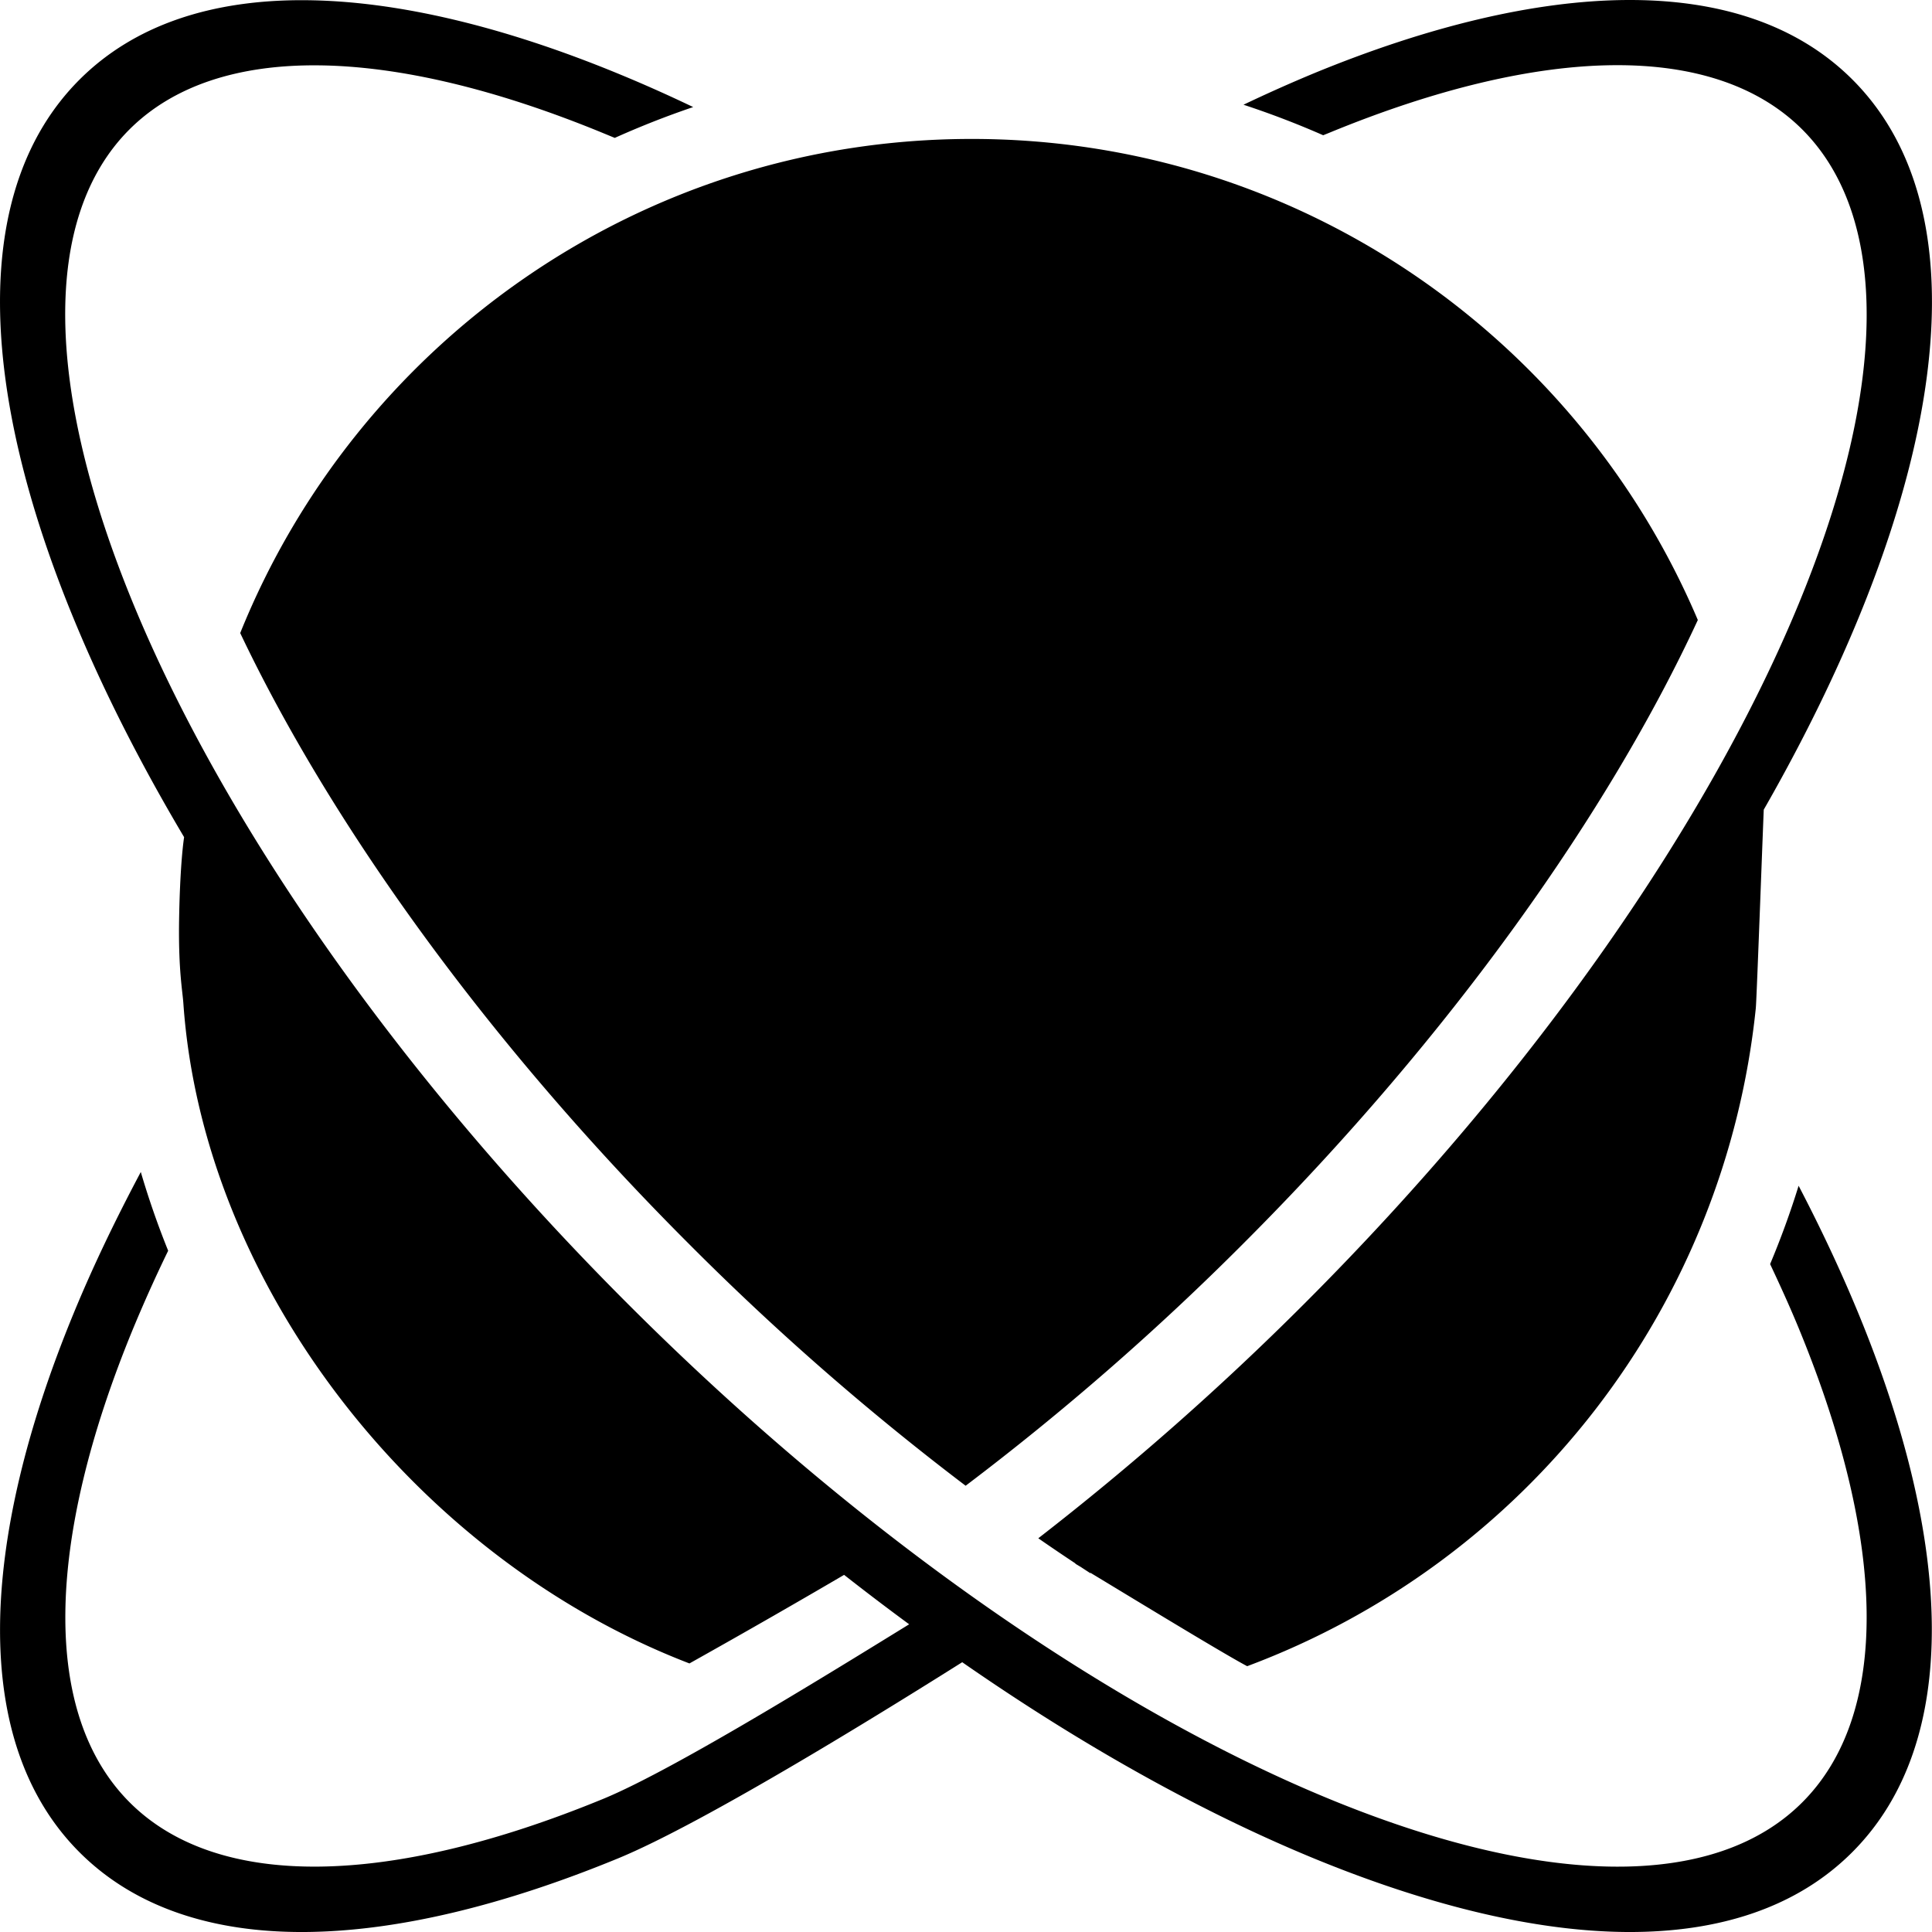 <?xml version="1.0" encoding="utf-8"?>
<!-- Generator: www.svgicons.com -->
<svg xmlns="http://www.w3.org/2000/svg" width="800" height="800" viewBox="0 0 24 24">
<path fill="currentColor" d="M20.21 24c-1.148-.007-2.477-.334-3.89-.915c-2.823-1.163-6.04-3.372-9.036-6.367S2.075 10.505.913 7.68C-.25 4.857-.383 2.36.988.989C2.358-.38 4.855-.248 7.679.915q.46.189.932.415q-.498.169-.974.383l-.141-.058C4.832.558 2.698.519 1.607 1.609C.517 2.7.557 4.83 1.653 7.494s3.235 5.793 6.147 8.704c2.91 2.911 6.044 5.05 8.708 6.147s4.79 1.136 5.88.045c1.091-1.09 1.056-3.22-.041-5.884c-.108-.263-.23-.531-.358-.803q.2-.476.354-.973q.423.81.744 1.589c1.163 2.823 1.292 5.32-.079 6.691c-.685.685-1.651.997-2.799.99zM3.79 24c-1.148.008-2.117-.305-2.802-.99c-1.37-1.37-1.238-3.868-.075-6.691c.235-.572.517-1.16.836-1.76q.147.5.34.978a18 18 0 0 0-.436.969C.556 19.169.521 21.3 1.611 22.39c1.091 1.091 3.221 1.051 5.885-.045c.922-.38 3.021-1.69 4.026-2.308q.324.243.649.474c-1.157.733-3.415 2.13-4.492 2.574c-1.412.581-2.74.907-3.888.915zm9.753-4.458a25 25 0 0 1-.645-.433a35 35 0 0 0 3.302-2.911c2.912-2.911 5.05-6.04 6.147-8.704s1.132-4.794.042-5.885c-1.091-1.09-3.217-1.055-5.88.042l-.072.029a11 11 0 0 0-.99-.379q.443-.211.874-.39c2.824-1.163 5.321-1.292 6.691.078s1.238 3.864.075 6.688c-1.162 2.823-3.376 6.046-6.37 9.04a36 36 0 0 1-3.174 2.825m1.95 1.156c-.325-.17-1.798-1.073-2.135-1.273c1.002-.806 2.423-1.97 3.396-2.944c1.718-1.718 3.981-4.787 5.162-6.555c-.008.111-.093 2.49-.105 2.6a9.8 9.8 0 0 1-6.318 8.172m-6.928-.034c-3.407-1.308-6.043-4.71-6.287-8.198c-.01-.151-.06-.399-.054-.984c.007-.602.056-1.423.159-1.283c1.036 1.42 3.976 5.455 5.352 6.83c.973.973 1.927 1.624 2.929 2.43a113 113 0 0 1-2.1 1.205zm3.43-2.208a33 33 0 0 1-3.443-3.01c-2.54-2.54-4.462-5.254-5.568-7.582c1.45-3.597 4.973-6.138 9.087-6.138c4.051 0 7.53 2.465 9.02 5.976c-1.093 2.363-3.045 5.145-5.643 7.743a33 33 0 0 1-3.452 3.011z"/>
</svg>